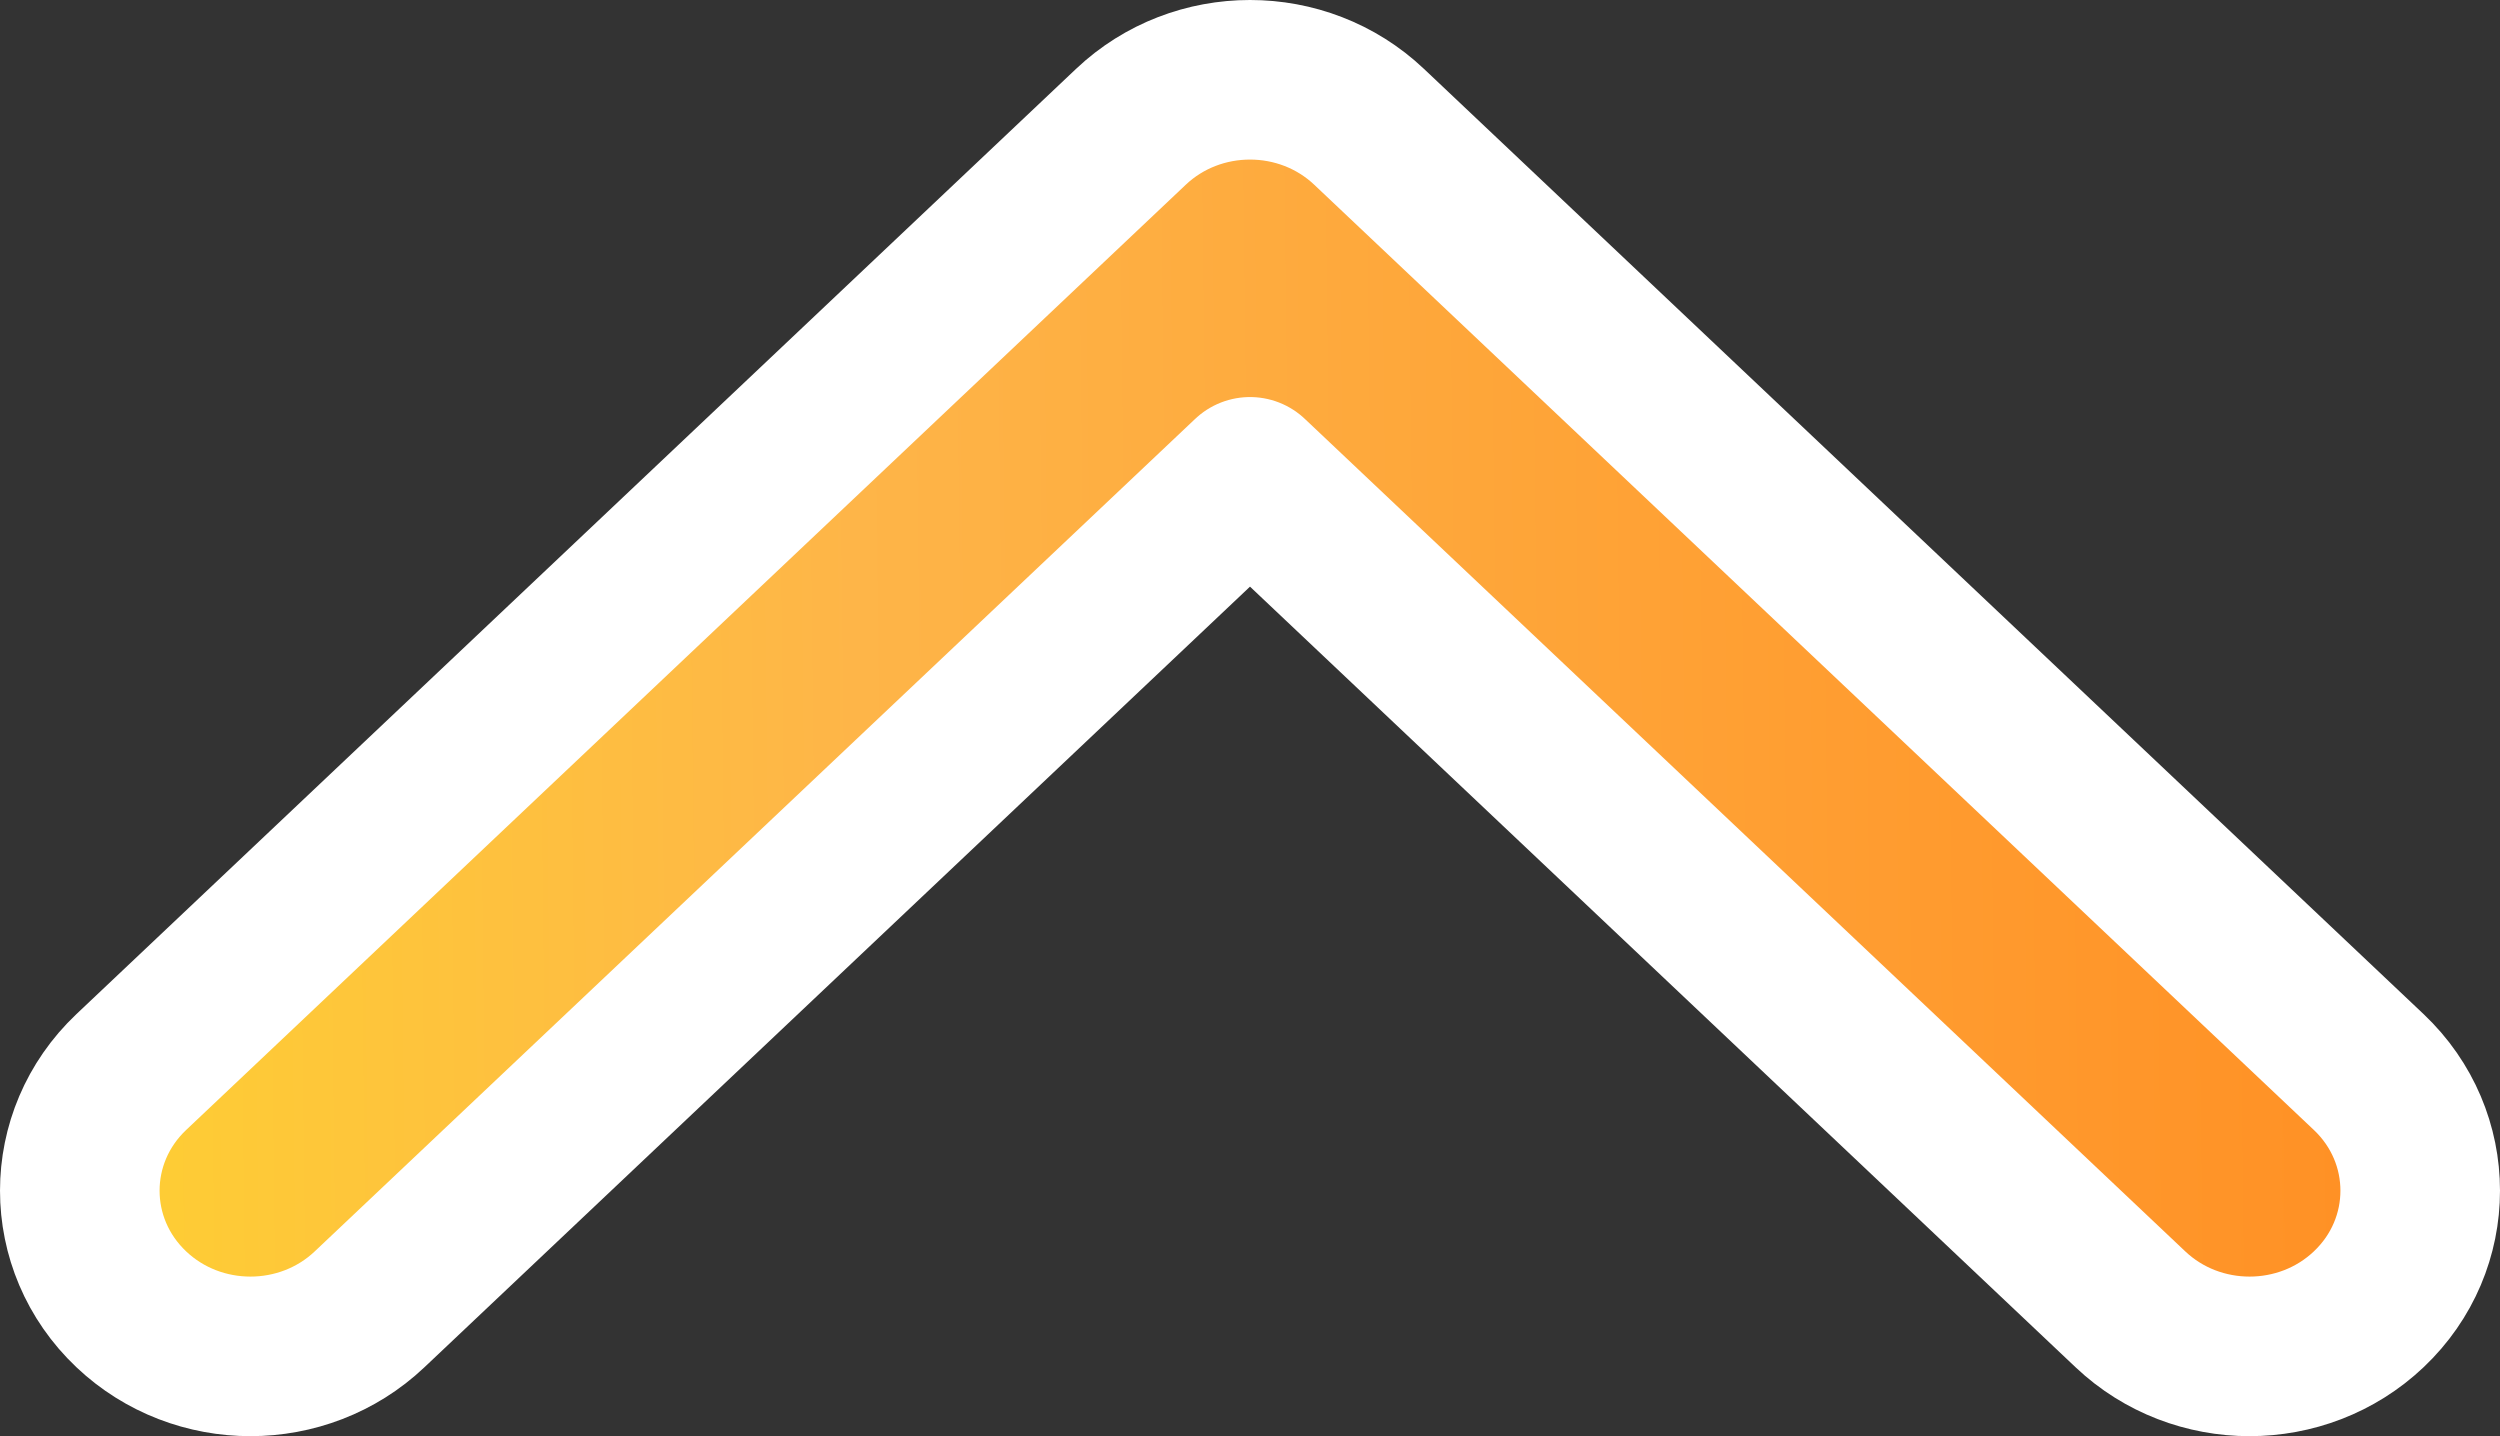 <svg width="94" height="54" viewBox="0 0 94 54" fill="none" xmlns="http://www.w3.org/2000/svg">
<rect x="0" y="0" width="94" height="54" fill="#333333" stroke="none"/>
<path d="M13.894 49.233C11.403 51.589 7.43 51.589 4.939 49.233C2.354 46.788 2.354 42.751 4.939 40.306L42.523 4.767C45.014 2.411 48.986 2.411 51.477 4.767L89.061 40.306C91.646 42.751 91.646 46.788 89.061 49.233C86.57 51.589 82.597 51.589 80.106 49.233L47 17.929L13.894 49.233Z" fill="url(#paint0_linear_260_1554)" stroke="white" stroke-width="6" stroke-linecap="round" stroke-linejoin="round"/>
<defs>
<linearGradient id="paint0_linear_260_1554" x1="88" y1="27" x2="-25.701" y2="28.302" gradientUnits="userSpaceOnUse">
<stop stop-color="#FF9125"/>
<stop offset="0.49" stop-color="#FEB548"/>
<stop offset="1" stop-color="#FFE81E"/>
</linearGradient>
</defs>
</svg>
